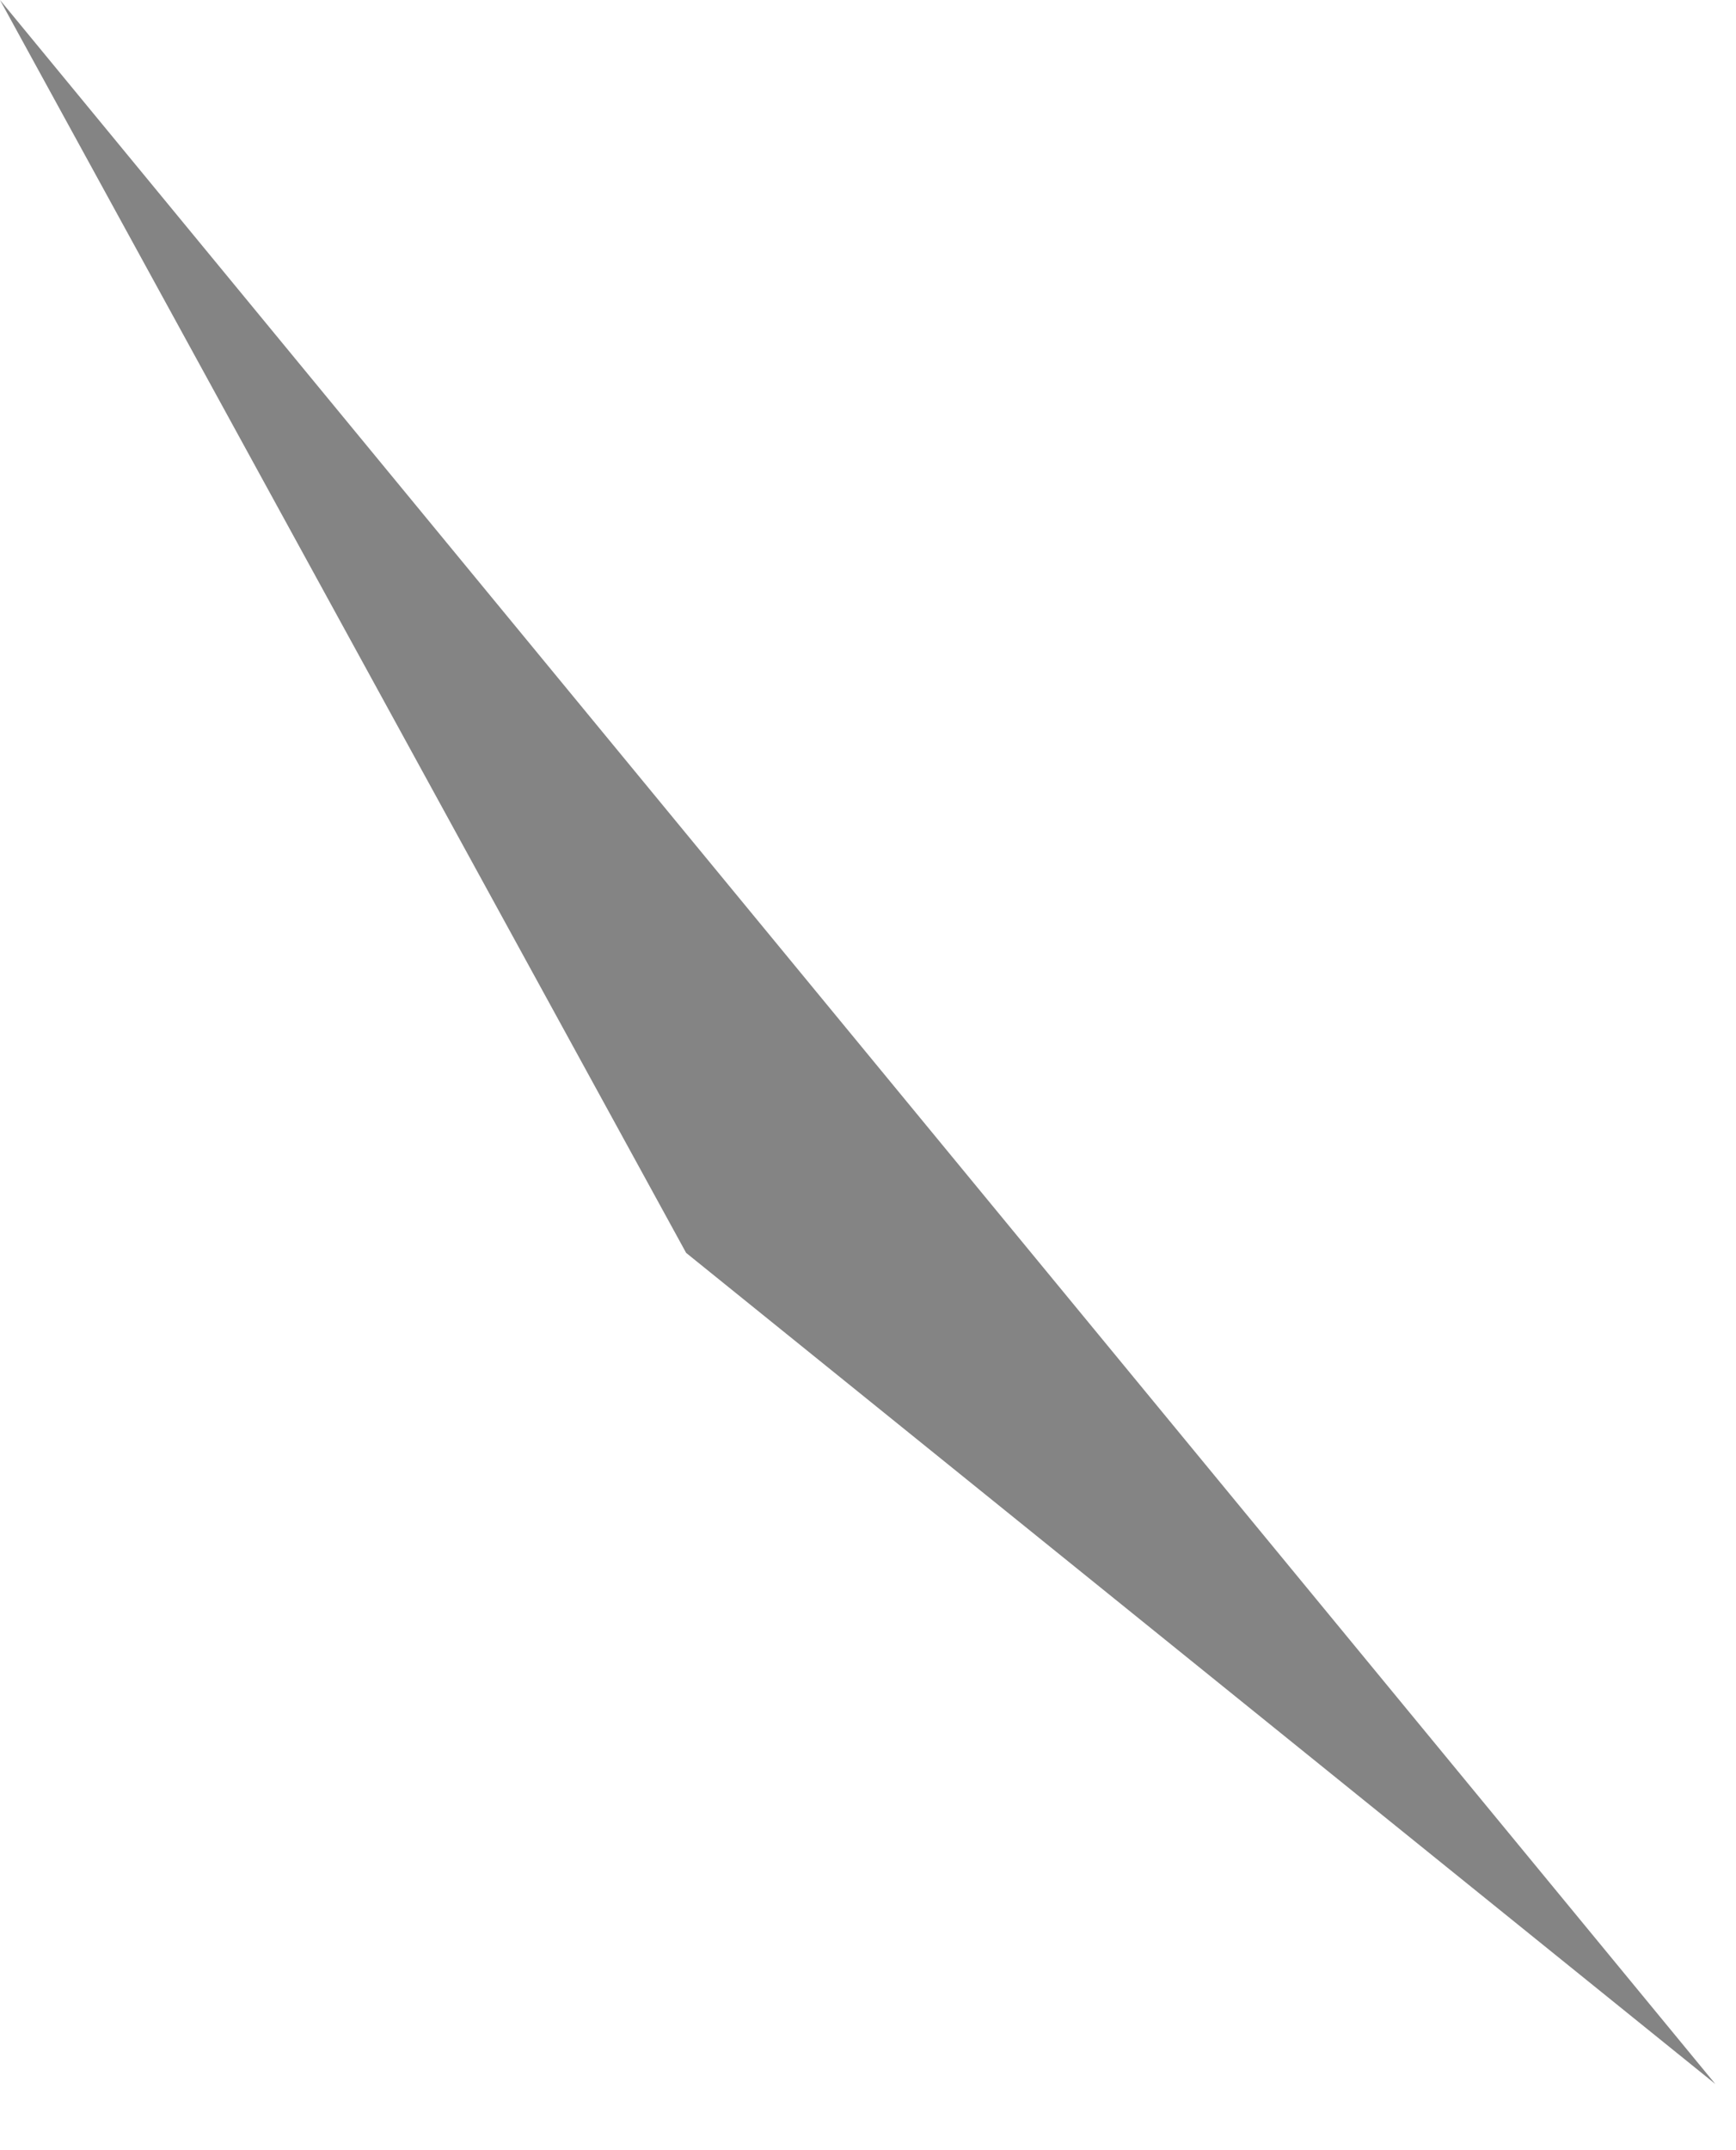 <?xml version="1.0"?>
<!DOCTYPE svg PUBLIC "-//W3C//DTD SVG 1.1//EN" "http://www.w3.org/Graphics/SVG/1.1/DTD/svg11.dtd">
<svg version='1.1' width='21px' height='26px' xmlns='http://www.w3.org/2000/svg' xmlns:xlink='http://www.w3.org/1999/xlink'>
	<g transform="translate(49.65,-40.85)">
		<path d="M -49.65 40.85 L -41.35 56 L -28.9 66.05 L -49.65 40.85" fill="#848484"/>
	</g>
</svg>
